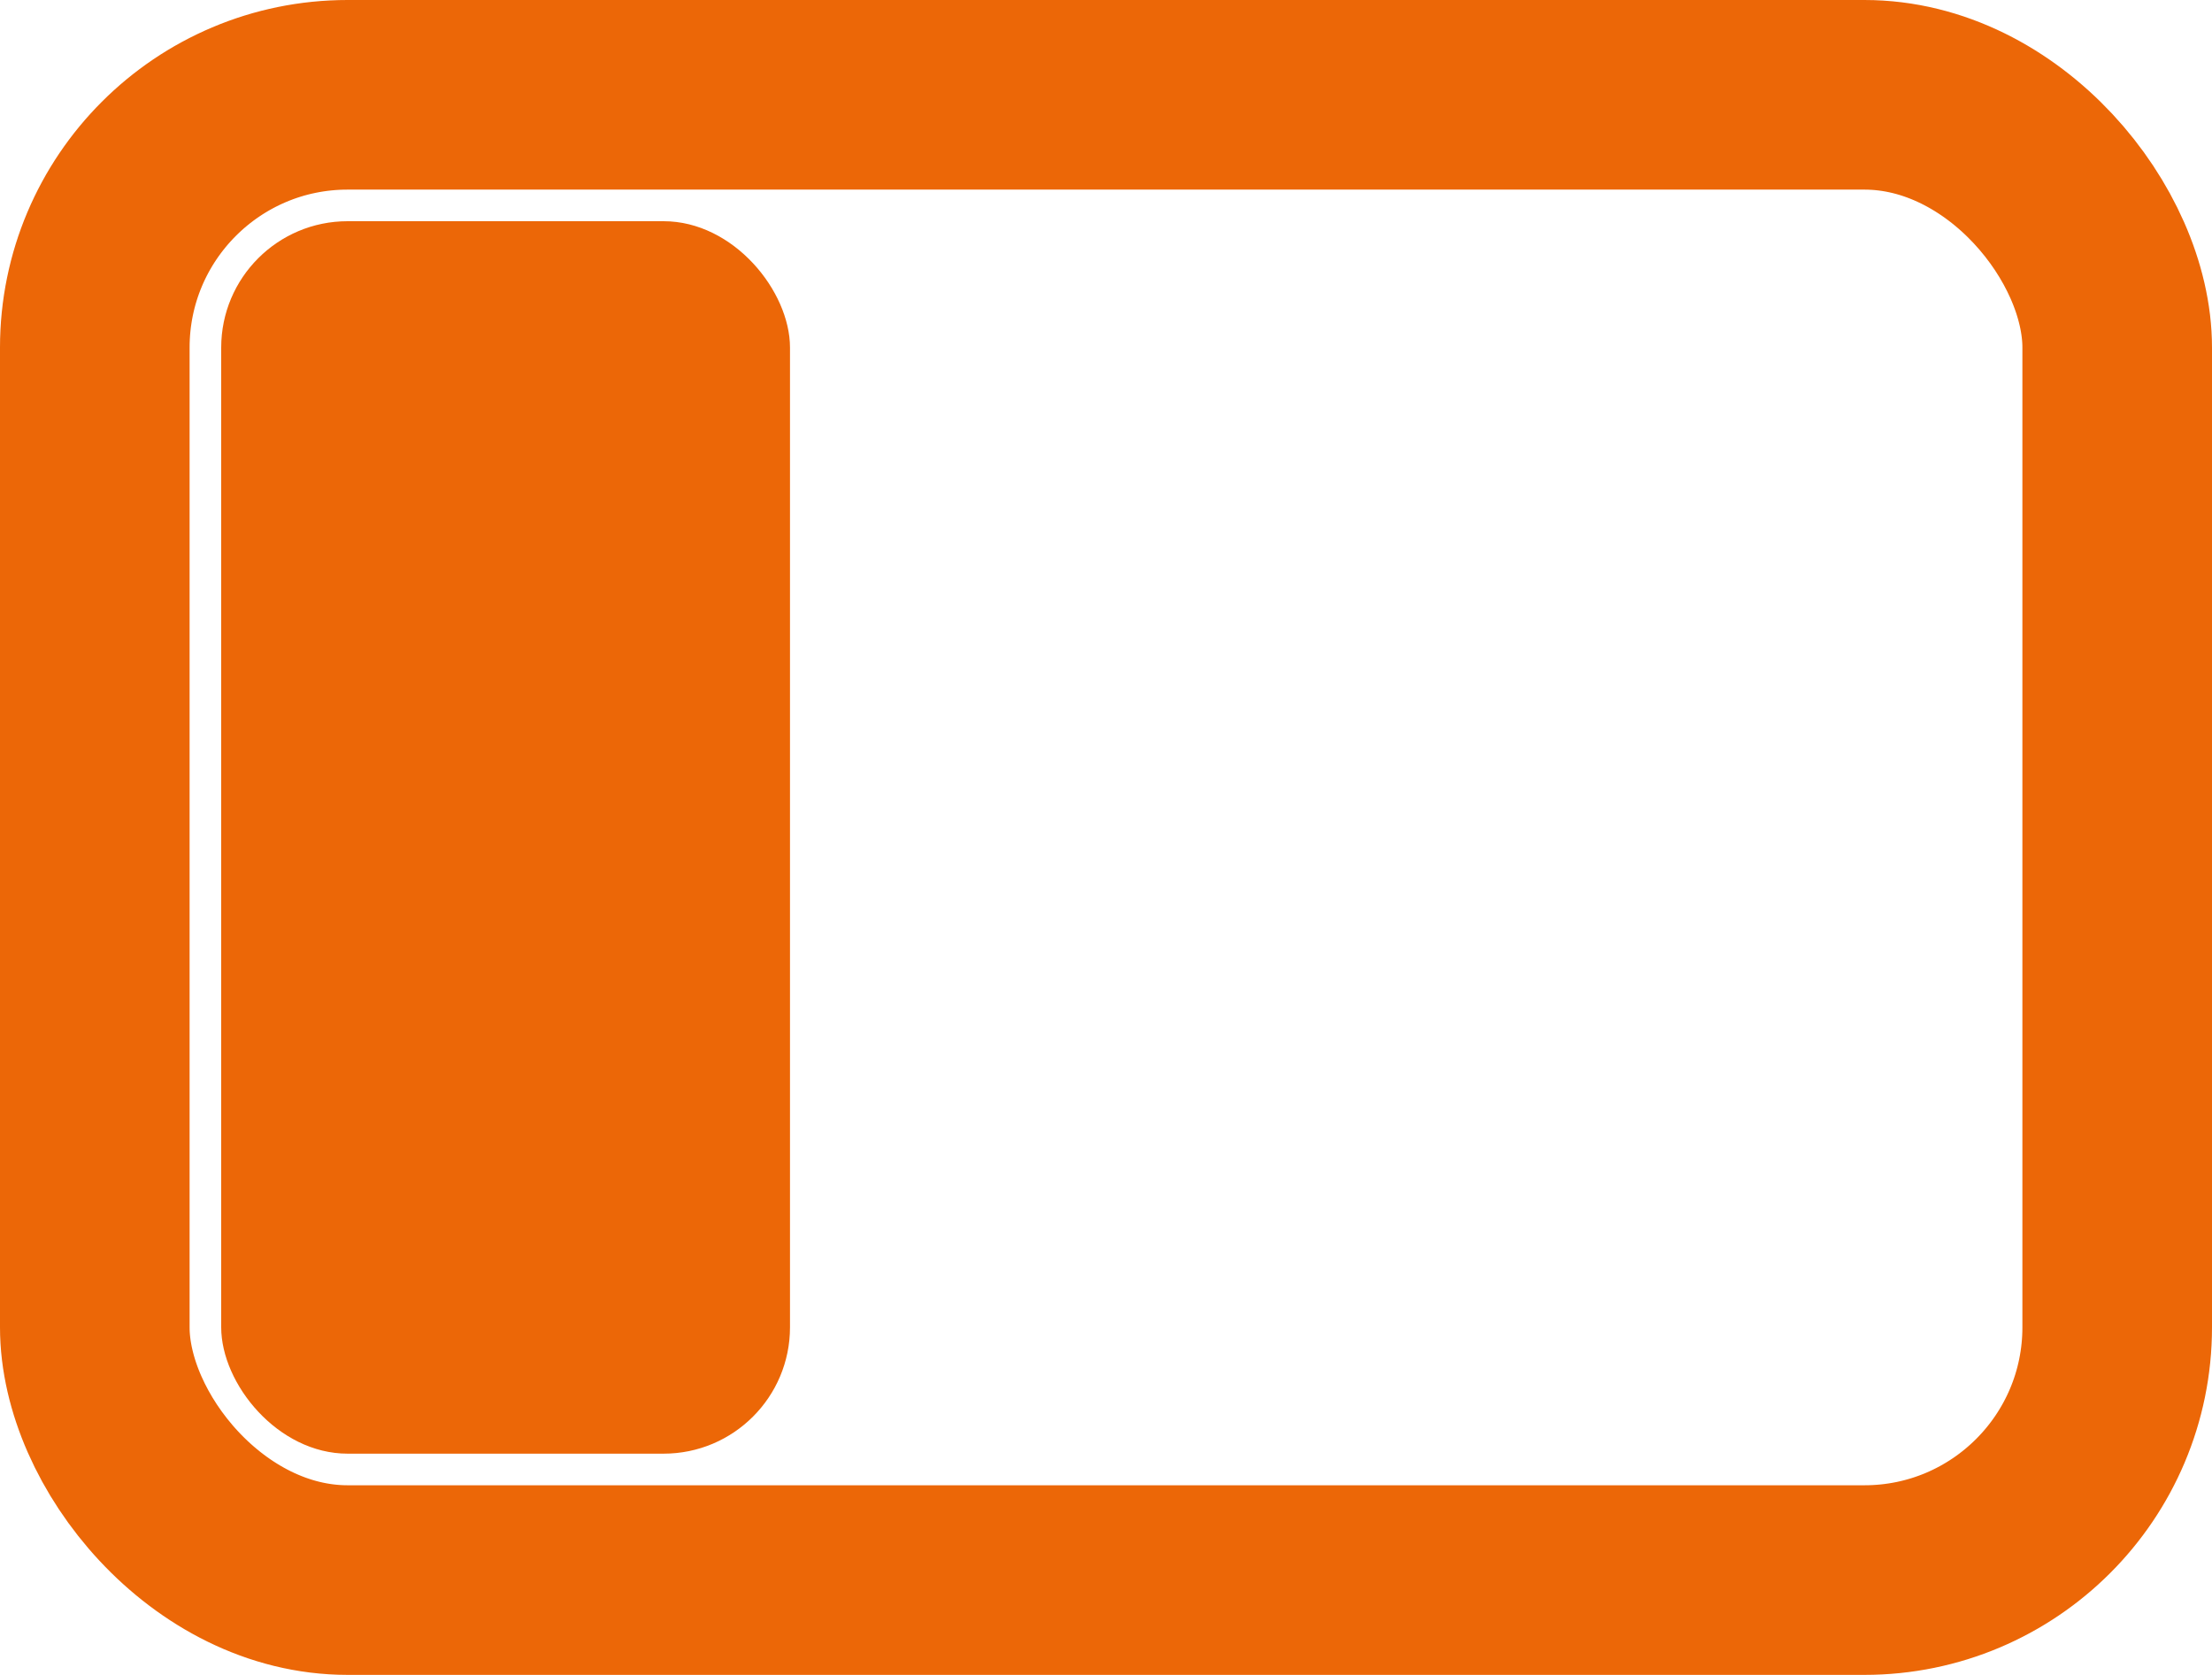 <svg width="70" height="53" viewBox="0 0 70 53" fill="none" xmlns="http://www.w3.org/2000/svg">
<rect x="3" y="3" width="64" height="47" rx="8" stroke="#EC6707" stroke-width="6"/>
<rect x="7" y="7" width="18" height="39" rx="4" fill="#EC6707"/>
</svg>
